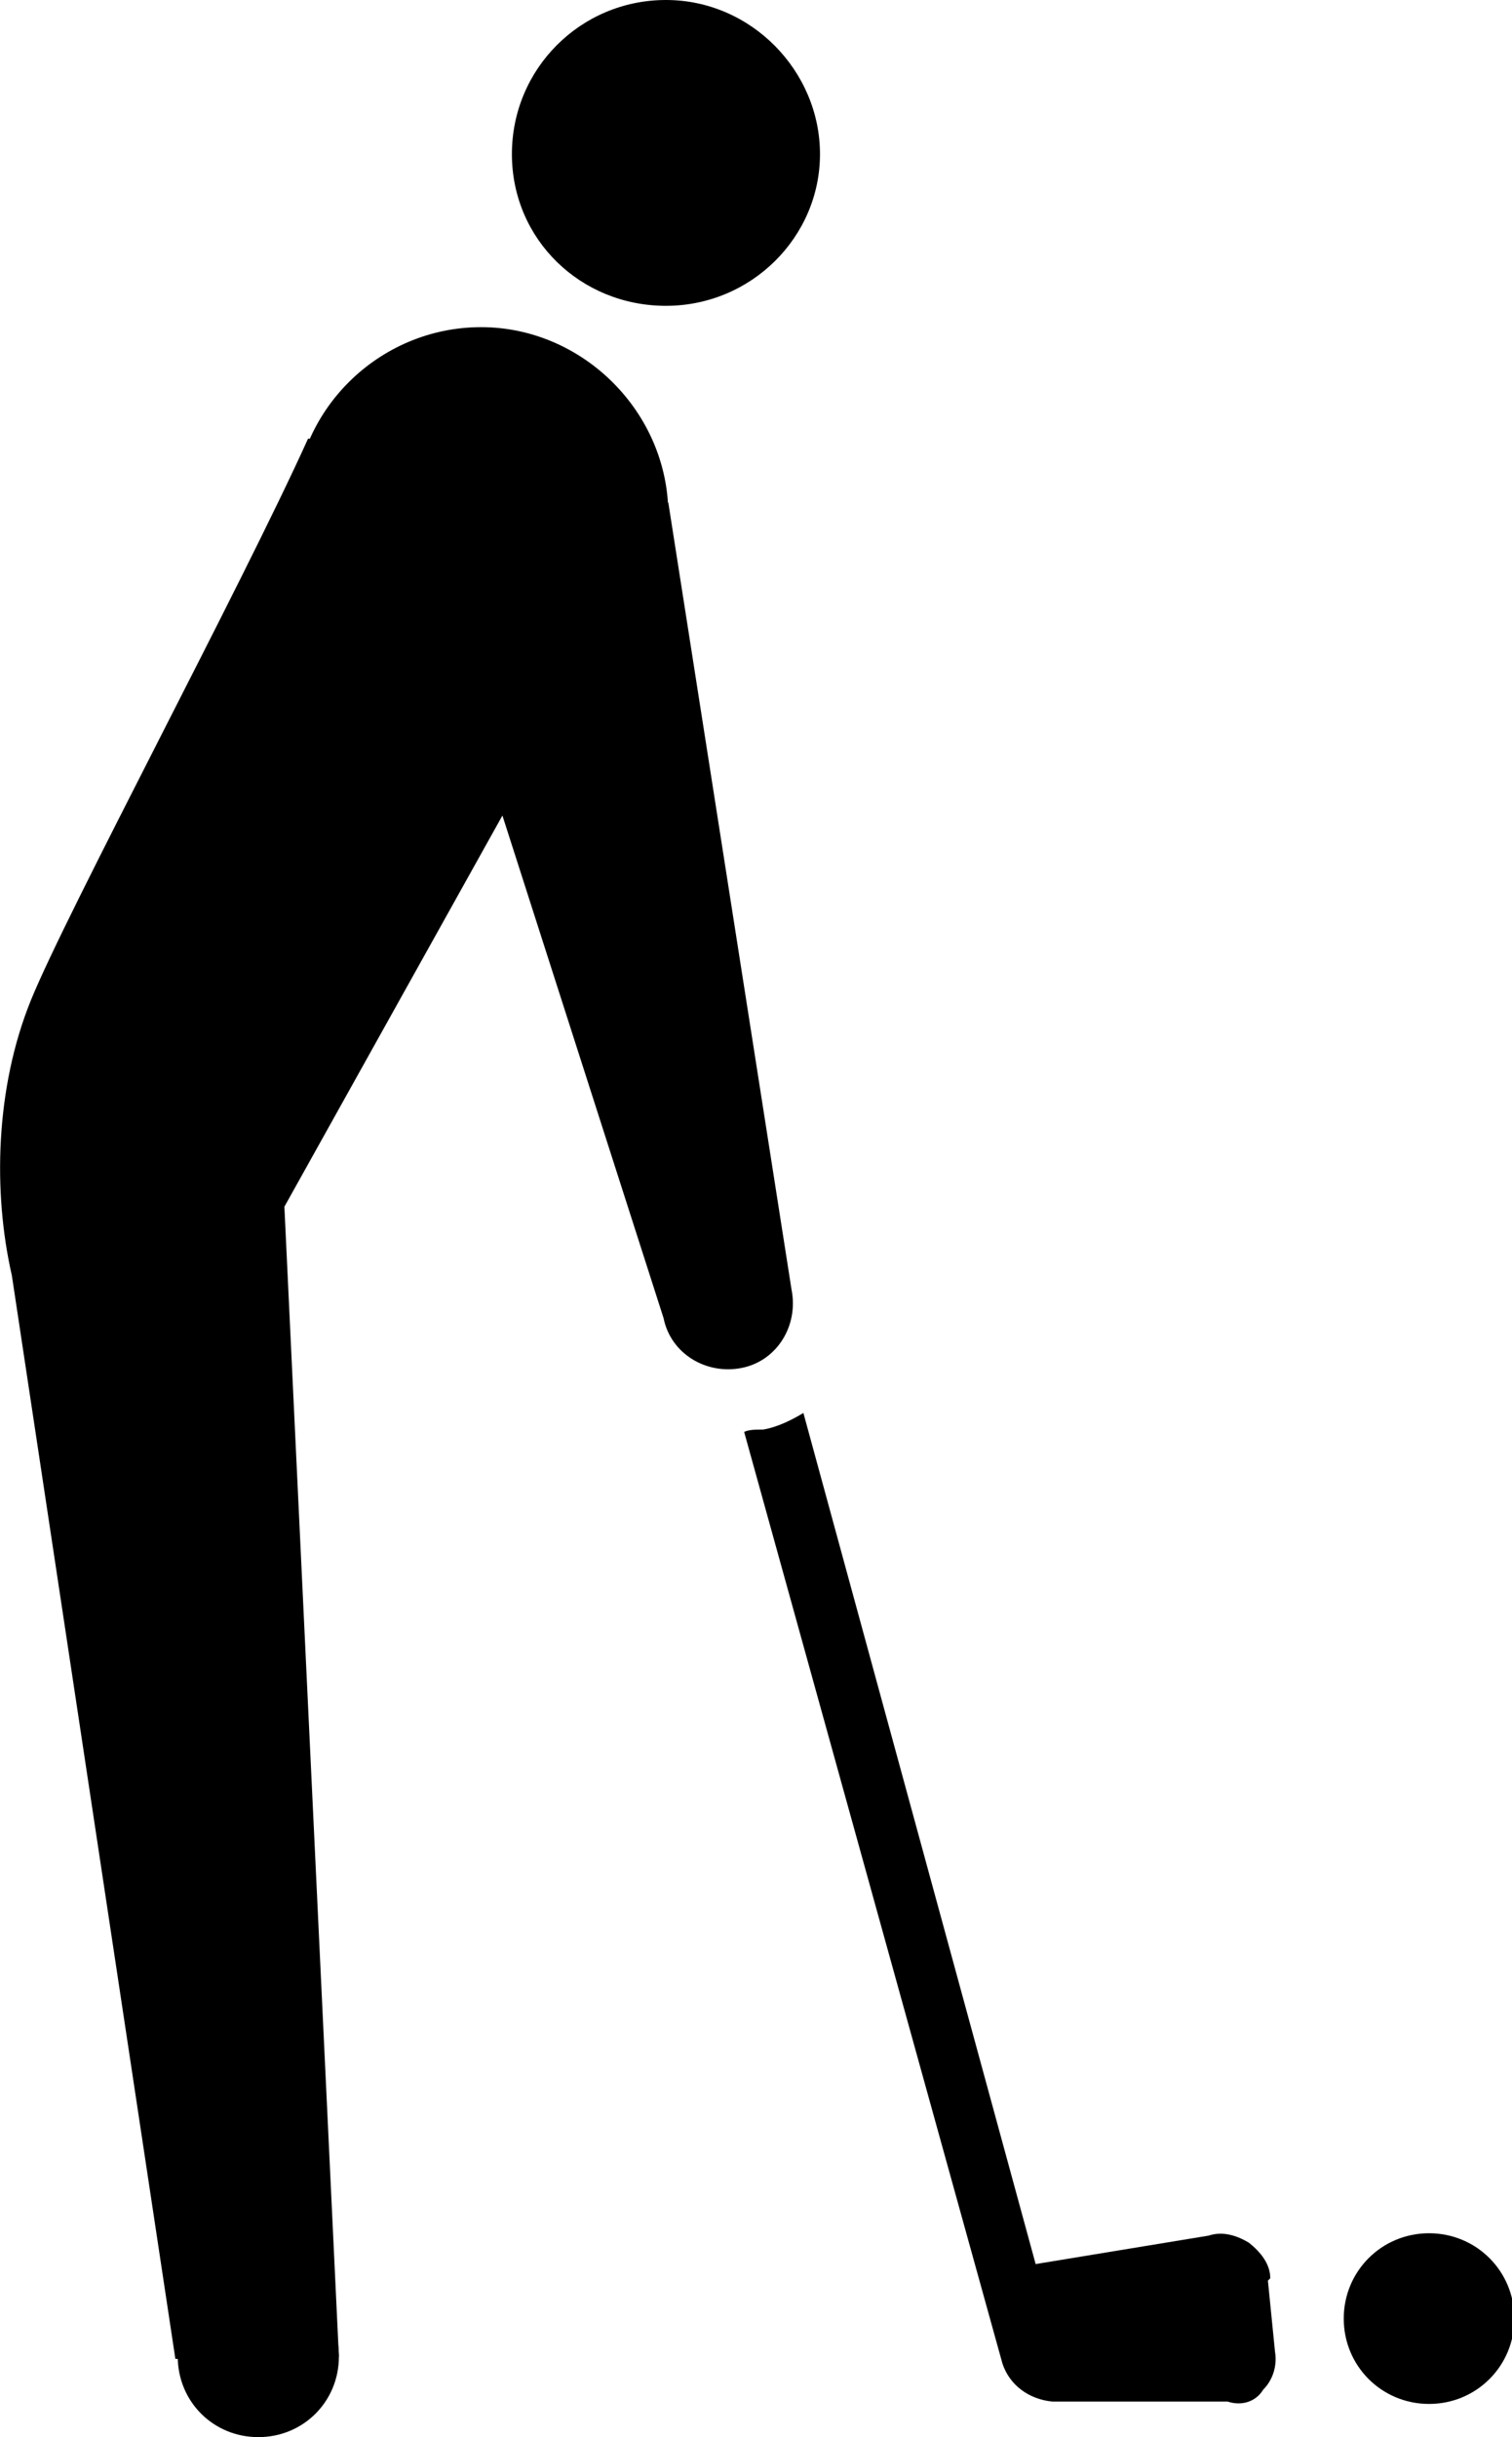 <?xml version="1.0" encoding="UTF-8"?><svg id="_图层_2" xmlns="http://www.w3.org/2000/svg" viewBox="0 0 63.8 102.8"><g id="design"><path d="m60.3,94.2c-2,0-3.6,1.6-3.6,3.6s1.6,3.6,3.6,3.6,3.6-1.6,3.6-3.6-1.6-3.6-3.6-3.6Z"/><path d="m28.1,12.9c3.6,0,6.5-2.9,6.5-6.4S31.7,0,28.1,0s-6.5,2.9-6.5,6.5,2.9,6.4,6.5,6.4Z"/><path d="m10.9,102.8c1.9,0,3.4-1.5,3.4-3.4s-1.5-3.4-3.4-3.4-3.4,1.5-3.4,3.4,1.5,3.4,3.4,3.4Z"/><path d="m20.3,29.6c4.4,0,7.9-3.6,7.9-7.9s-3.6-7.9-7.9-7.9-7.9,3.5-7.9,7.9,3.5,7.9,7.9,7.9Z"/><path d="m53.6,96.1c0-.6-.4-1.1-.9-1.5-.5-.3-1.1-.5-1.7-.3l-7.3,1.2-9.8-35.9c-.5.3-1.1.6-1.7.7-.3,0-.6,0-.8.1l10.9,39.3c.3.9,1.1,1.5,2.1,1.6h7.4c.6.2,1.2,0,1.5-.5.4-.4.6-1,.5-1.6l-.3-3Z"/><path d="m14.3,99.4l-2.3-48.5,9.2-16.5h0l6.8,21.2c.3,1.5,1.8,2.4,3.3,2.1,1.5-.3,2.4-1.8,2.1-3.3l-5.2-33.2-15.2-2.7c-2.8,6.2-10.2,20-11.7,23.7-1.5,3.7-1.6,8.1-.8,11.6l6.9,45.7h6.8Z"/></g></svg>
